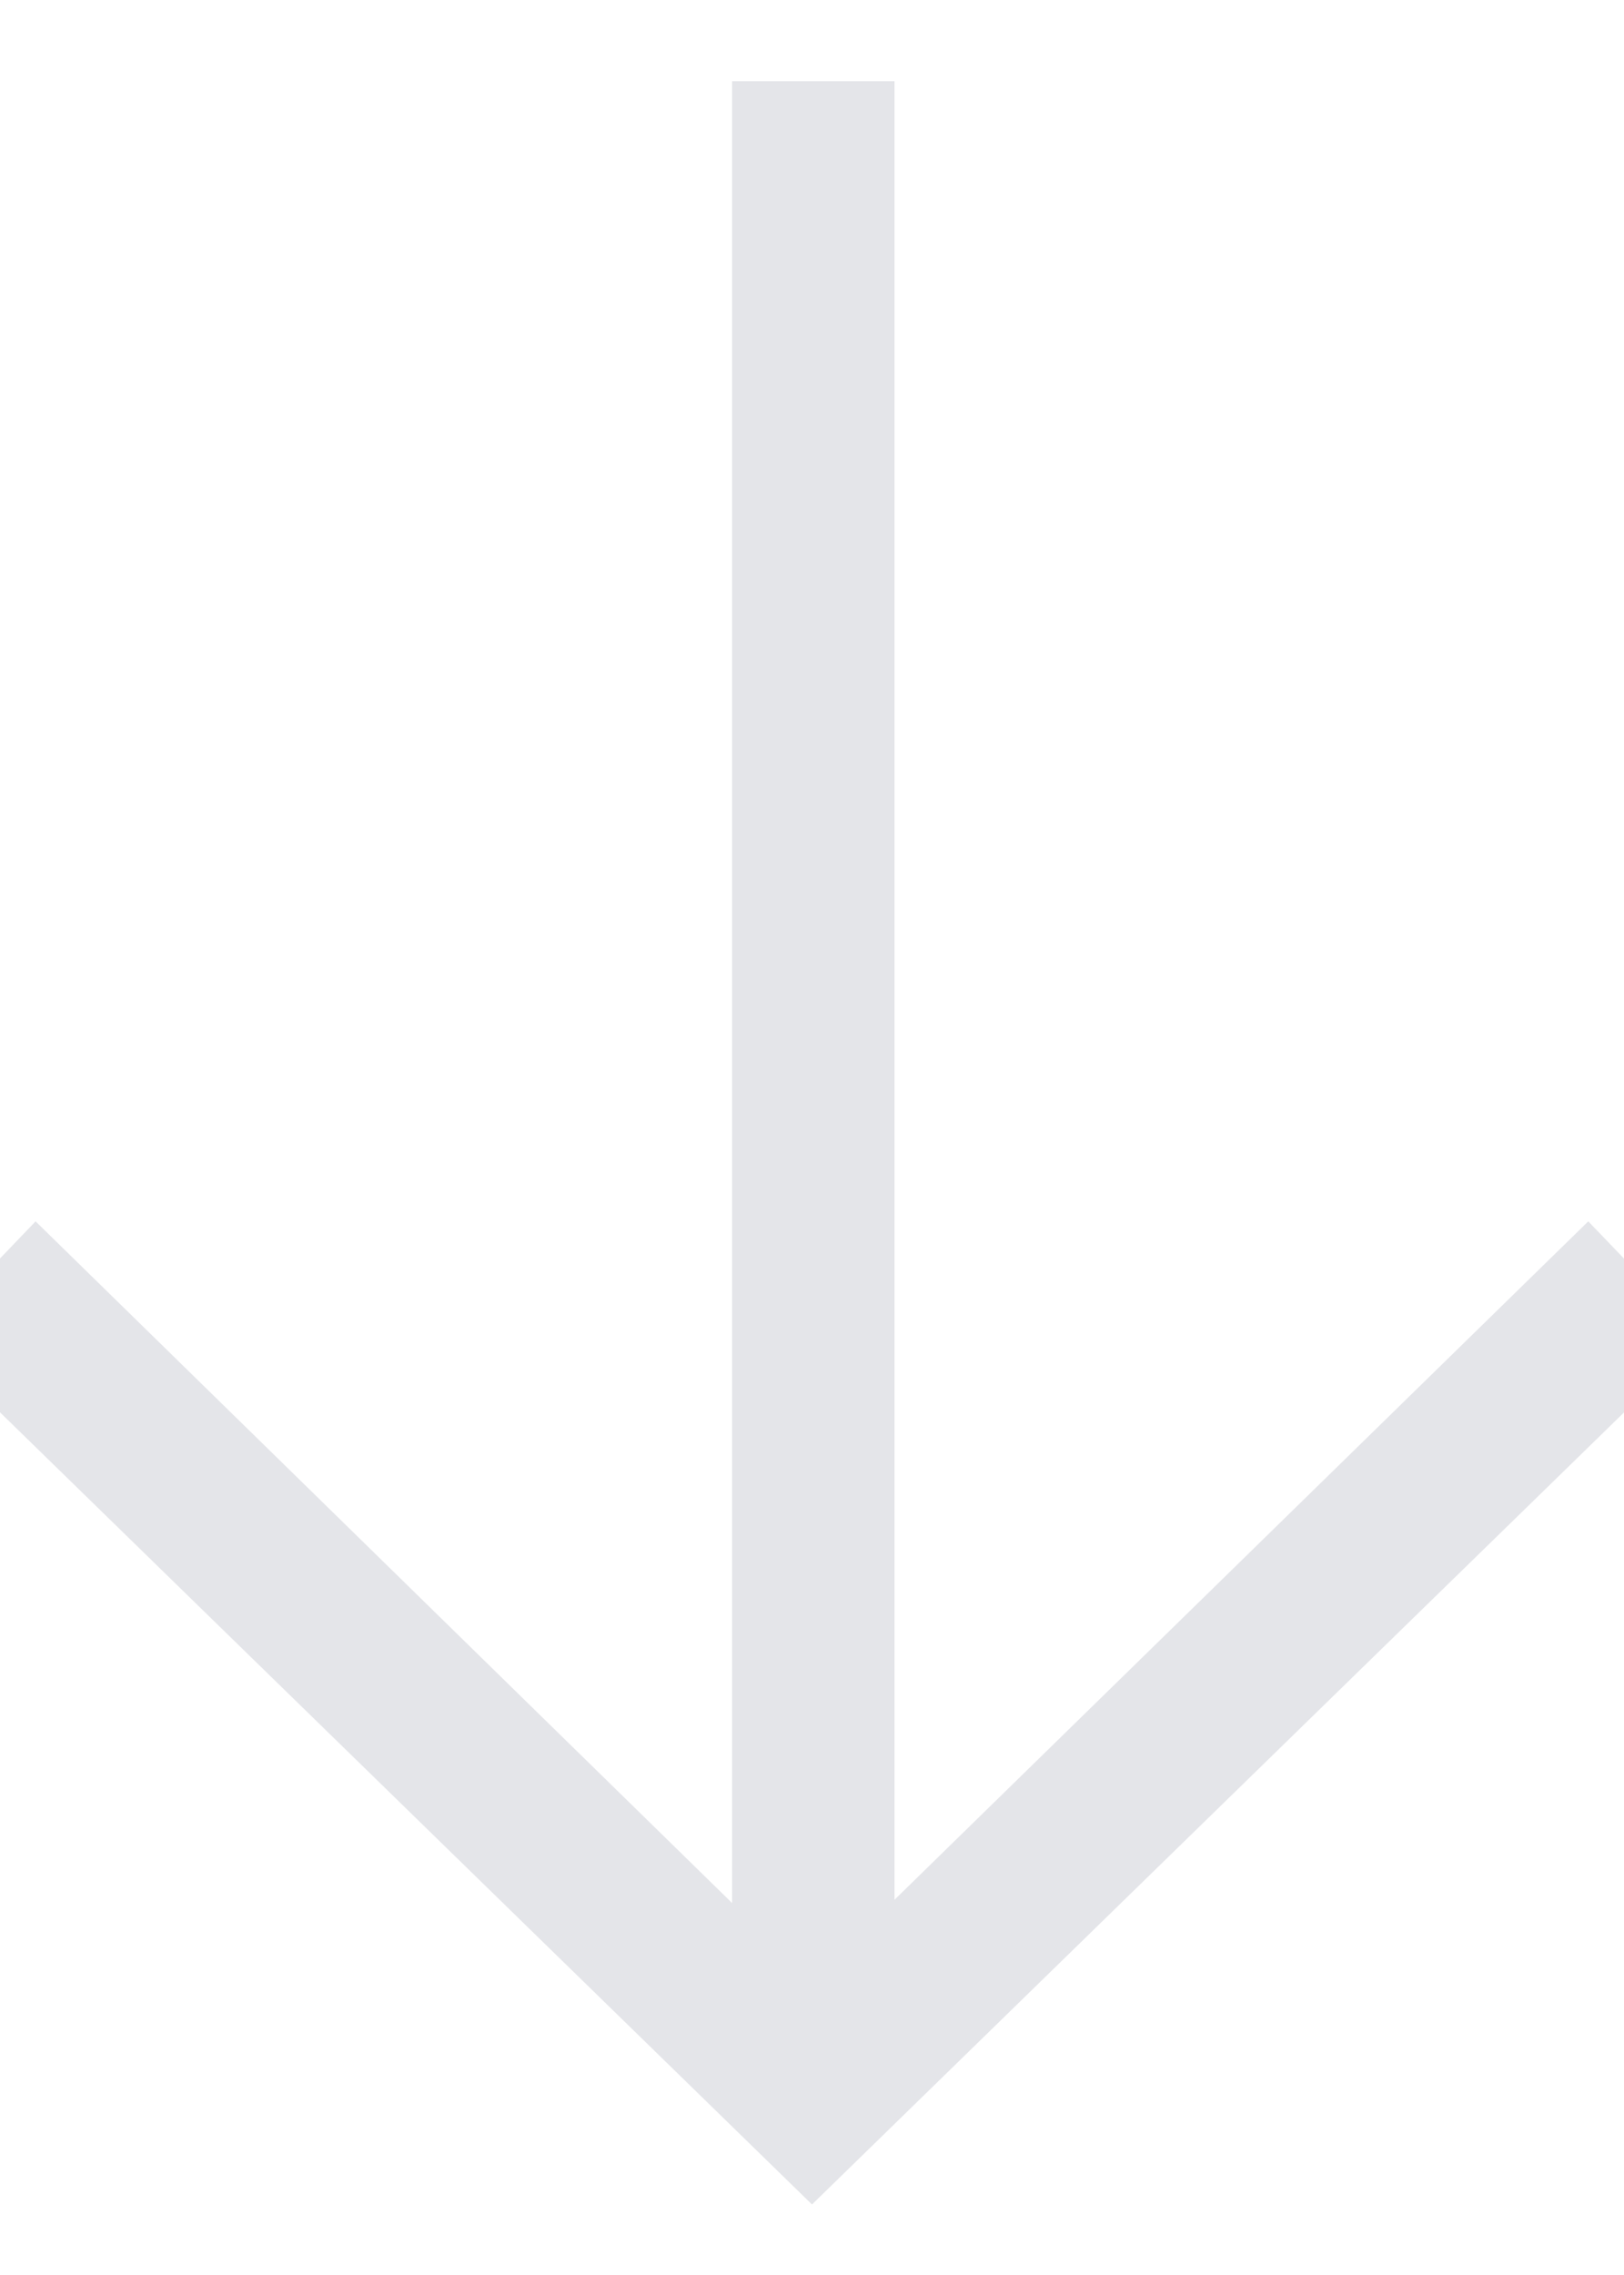 <svg xmlns="http://www.w3.org/2000/svg" width="10" height="14" viewBox="-9 -0.5 7 14">
    <path fill="#A5A8B5" transform='rotate(90)' opacity="0.3" fill-rule="nonzero" d="M7.734 10.969l-.718-.688 4.195-4.289H0v-1h11.191L7.016.72 7.734.03 13.066 5.5z"/>
</svg>